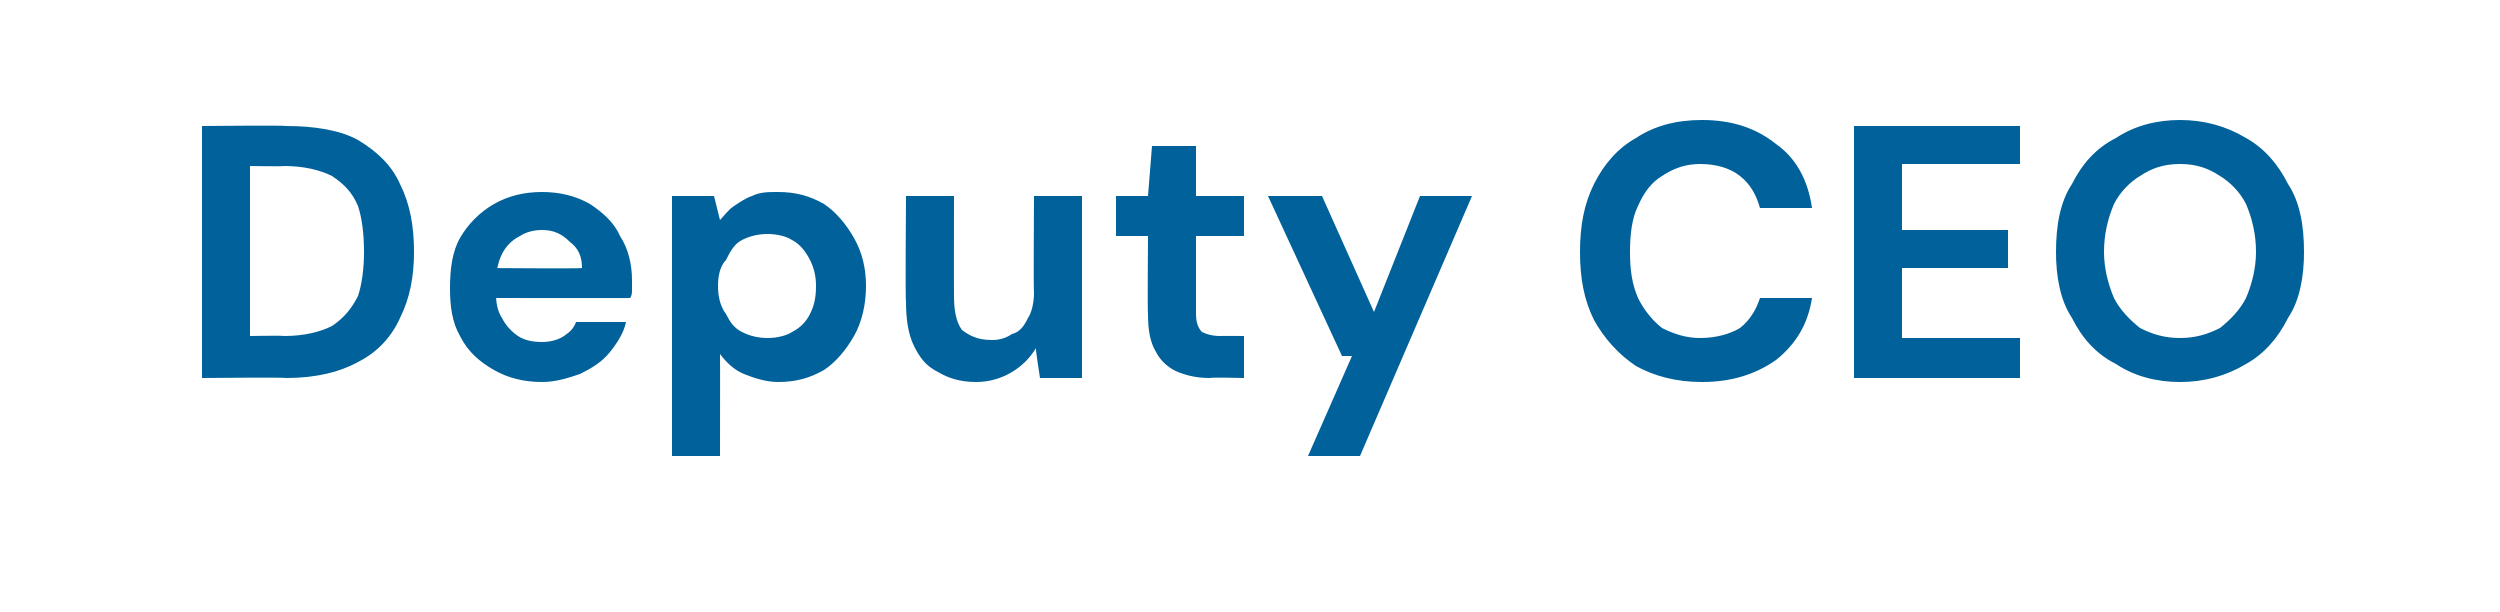 <?xml version="1.0" standalone="no"?><!DOCTYPE svg PUBLIC "-//W3C//DTD SVG 1.1//EN" "http://www.w3.org/Graphics/SVG/1.1/DTD/svg11.dtd"><svg xmlns="http://www.w3.org/2000/svg" version="1.1" width="125px" height="30.6px" viewBox="0 -1 125 30.6" style="top:-1px">  <desc>Deputy CEO</desc>  <defs/>  <g id="Polygon50193">    <path d="M 10.1 17.9 L 10.1 5.3 C 10.1 5.3 14.28 5.26 14.3 5.3 C 15.7 5.3 17 5.5 17.9 6 C 18.9 6.6 19.6 7.3 20 8.2 C 20.5 9.2 20.7 10.3 20.7 11.6 C 20.7 12.8 20.5 13.9 20 14.9 C 19.6 15.8 18.9 16.6 17.9 17.1 C 17 17.6 15.8 17.9 14.3 17.9 C 14.28 17.86 10.1 17.9 10.1 17.9 Z M 12.5 15.8 C 12.5 15.8 14.16 15.77 14.2 15.8 C 15.2 15.8 16 15.6 16.6 15.3 C 17.2 14.9 17.6 14.4 17.9 13.8 C 18.1 13.2 18.2 12.4 18.2 11.6 C 18.2 10.7 18.1 9.9 17.9 9.3 C 17.6 8.6 17.2 8.2 16.6 7.8 C 16 7.5 15.2 7.3 14.2 7.3 C 14.16 7.33 12.5 7.3 12.5 7.3 L 12.5 15.8 Z M 27.1 18.1 C 26.2 18.1 25.4 17.9 24.7 17.5 C 24 17.1 23.4 16.6 23 15.8 C 22.6 15.1 22.5 14.3 22.5 13.4 C 22.5 12.5 22.6 11.6 23 10.9 C 23.4 10.2 24 9.6 24.7 9.2 C 25.4 8.8 26.2 8.6 27.1 8.6 C 28 8.6 28.8 8.8 29.5 9.2 C 30.1 9.6 30.7 10.1 31 10.8 C 31.4 11.4 31.6 12.2 31.6 13 C 31.6 13.2 31.6 13.3 31.6 13.5 C 31.6 13.6 31.6 13.8 31.5 13.9 C 31.54 13.91 24.2 13.9 24.2 13.9 L 24.2 12.4 C 24.2 12.4 29.13 12.44 29.1 12.4 C 29.1 11.8 28.9 11.4 28.5 11.1 C 28.1 10.7 27.7 10.5 27.1 10.5 C 26.7 10.5 26.3 10.6 26 10.8 C 25.6 11 25.3 11.3 25.1 11.7 C 24.9 12.1 24.8 12.6 24.8 13.1 C 24.8 13.1 24.8 13.7 24.8 13.7 C 24.8 14.2 24.9 14.6 25.1 14.9 C 25.3 15.3 25.6 15.6 25.9 15.8 C 26.2 16 26.6 16.1 27.1 16.1 C 27.5 16.1 27.9 16 28.2 15.8 C 28.5 15.6 28.7 15.4 28.8 15.1 C 28.8 15.1 31.3 15.1 31.3 15.1 C 31.2 15.6 30.9 16.1 30.5 16.6 C 30.1 17.1 29.6 17.4 29 17.7 C 28.4 17.9 27.8 18.1 27.1 18.1 Z M 33.6 21.8 L 33.6 8.8 L 35.7 8.8 C 35.7 8.8 36.01 10.04 36 10 C 36.2 9.8 36.4 9.5 36.7 9.3 C 37 9.1 37.3 8.9 37.6 8.8 C 38 8.6 38.4 8.6 38.9 8.6 C 39.8 8.6 40.5 8.8 41.2 9.2 C 41.8 9.6 42.3 10.2 42.7 10.9 C 43.1 11.6 43.3 12.4 43.3 13.3 C 43.3 14.2 43.1 15.1 42.7 15.8 C 42.3 16.5 41.8 17.1 41.2 17.5 C 40.5 17.9 39.8 18.1 38.9 18.1 C 38.3 18.1 37.7 17.9 37.2 17.7 C 36.7 17.5 36.3 17.1 36 16.7 C 36.01 16.69 36 21.8 36 21.8 L 33.6 21.8 Z M 38.4 15.9 C 38.8 15.9 39.3 15.8 39.6 15.6 C 40 15.4 40.3 15.1 40.5 14.7 C 40.7 14.3 40.8 13.9 40.8 13.3 C 40.8 12.8 40.7 12.4 40.5 12 C 40.3 11.6 40 11.2 39.6 11 C 39.3 10.8 38.8 10.7 38.4 10.7 C 37.9 10.7 37.5 10.8 37.1 11 C 36.7 11.2 36.5 11.6 36.3 12 C 36 12.3 35.9 12.8 35.9 13.3 C 35.9 13.8 36 14.3 36.3 14.7 C 36.5 15.1 36.7 15.4 37.1 15.6 C 37.5 15.8 37.9 15.9 38.4 15.9 Z M 48.8 18.1 C 48 18.1 47.4 17.9 46.9 17.6 C 46.3 17.3 46 16.9 45.7 16.3 C 45.4 15.7 45.3 14.9 45.3 14.1 C 45.26 14.06 45.3 8.8 45.3 8.8 L 47.7 8.8 C 47.7 8.8 47.69 13.81 47.7 13.8 C 47.7 14.5 47.8 15.1 48.1 15.5 C 48.5 15.8 48.9 16 49.6 16 C 50 16 50.3 15.9 50.6 15.7 C 51 15.6 51.2 15.3 51.4 14.9 C 51.6 14.6 51.7 14.1 51.7 13.6 C 51.67 13.63 51.7 8.8 51.7 8.8 L 54.1 8.8 L 54.1 17.9 L 52 17.9 C 52 17.9 51.76 16.38 51.8 16.4 C 51.5 16.9 51.1 17.3 50.6 17.6 C 50.1 17.9 49.5 18.1 48.8 18.1 Z M 60.5 17.9 C 59.9 17.9 59.4 17.8 58.9 17.6 C 58.4 17.4 58 17 57.8 16.6 C 57.5 16.1 57.4 15.5 57.4 14.7 C 57.37 14.67 57.4 10.8 57.4 10.8 L 55.8 10.8 L 55.8 8.8 L 57.4 8.8 L 57.6 6.3 L 59.8 6.3 L 59.8 8.8 L 62.2 8.8 L 62.2 10.8 L 59.8 10.8 C 59.8 10.8 59.8 14.71 59.8 14.7 C 59.8 15.1 59.9 15.4 60.1 15.6 C 60.3 15.7 60.6 15.8 61 15.8 C 60.99 15.79 62.2 15.8 62.2 15.8 L 62.2 17.9 C 62.2 17.9 60.54 17.86 60.5 17.9 Z M 65.4 21.8 L 67.6 16.8 L 67.1 16.8 L 63.4 8.8 L 66.1 8.8 L 68.7 14.6 L 71 8.8 L 73.6 8.8 L 68 21.8 L 65.4 21.8 Z M 85.1 18.1 C 83.8 18.1 82.7 17.8 81.8 17.3 C 80.9 16.7 80.2 15.9 79.7 15 C 79.2 14 79 12.9 79 11.6 C 79 10.3 79.2 9.2 79.7 8.2 C 80.2 7.2 80.9 6.4 81.8 5.9 C 82.7 5.3 83.8 5 85.1 5 C 86.6 5 87.8 5.4 88.8 6.2 C 89.8 6.9 90.4 8 90.6 9.4 C 90.6 9.4 88 9.4 88 9.4 C 87.8 8.7 87.5 8.2 87 7.8 C 86.5 7.4 85.8 7.2 85 7.2 C 84.3 7.2 83.7 7.4 83.1 7.8 C 82.6 8.1 82.2 8.6 81.9 9.3 C 81.6 9.9 81.5 10.7 81.5 11.6 C 81.5 12.5 81.6 13.2 81.9 13.9 C 82.2 14.5 82.6 15 83.1 15.4 C 83.7 15.7 84.3 15.9 85 15.9 C 85.8 15.9 86.5 15.7 87 15.4 C 87.5 15 87.8 14.5 88 13.9 C 88 13.9 90.6 13.9 90.6 13.9 C 90.4 15.2 89.8 16.2 88.8 17 C 87.8 17.7 86.6 18.1 85.1 18.1 Z M 92.7 17.9 L 92.7 5.3 L 101 5.3 L 101 7.2 L 95.1 7.2 L 95.1 10.5 L 100.4 10.5 L 100.4 12.4 L 95.1 12.4 L 95.1 15.9 L 101 15.9 L 101 17.9 L 92.7 17.9 Z M 109 18.1 C 107.8 18.1 106.7 17.8 105.8 17.2 C 104.8 16.7 104.1 15.9 103.6 14.9 C 103 14 102.8 12.8 102.8 11.6 C 102.8 10.3 103 9.1 103.6 8.2 C 104.1 7.2 104.8 6.4 105.8 5.9 C 106.7 5.3 107.8 5 109 5 C 110.2 5 111.3 5.3 112.3 5.9 C 113.2 6.4 113.9 7.2 114.4 8.2 C 115 9.1 115.2 10.3 115.2 11.6 C 115.2 12.8 115 14 114.4 14.9 C 113.9 15.9 113.2 16.7 112.3 17.2 C 111.3 17.8 110.2 18.1 109 18.1 Z M 109 15.9 C 109.8 15.9 110.4 15.7 111 15.4 C 111.5 15 112 14.5 112.3 13.9 C 112.6 13.2 112.8 12.4 112.8 11.6 C 112.8 10.7 112.6 9.9 112.3 9.2 C 112 8.6 111.5 8.1 111 7.8 C 110.4 7.4 109.8 7.2 109 7.2 C 108.2 7.2 107.6 7.4 107 7.8 C 106.5 8.1 106 8.6 105.7 9.2 C 105.4 9.9 105.2 10.7 105.2 11.6 C 105.2 12.4 105.4 13.2 105.7 13.9 C 106 14.5 106.5 15 107 15.4 C 107.6 15.7 108.2 15.9 109 15.9 Z " stroke="none" fill="#00619b"/>  </g></svg>